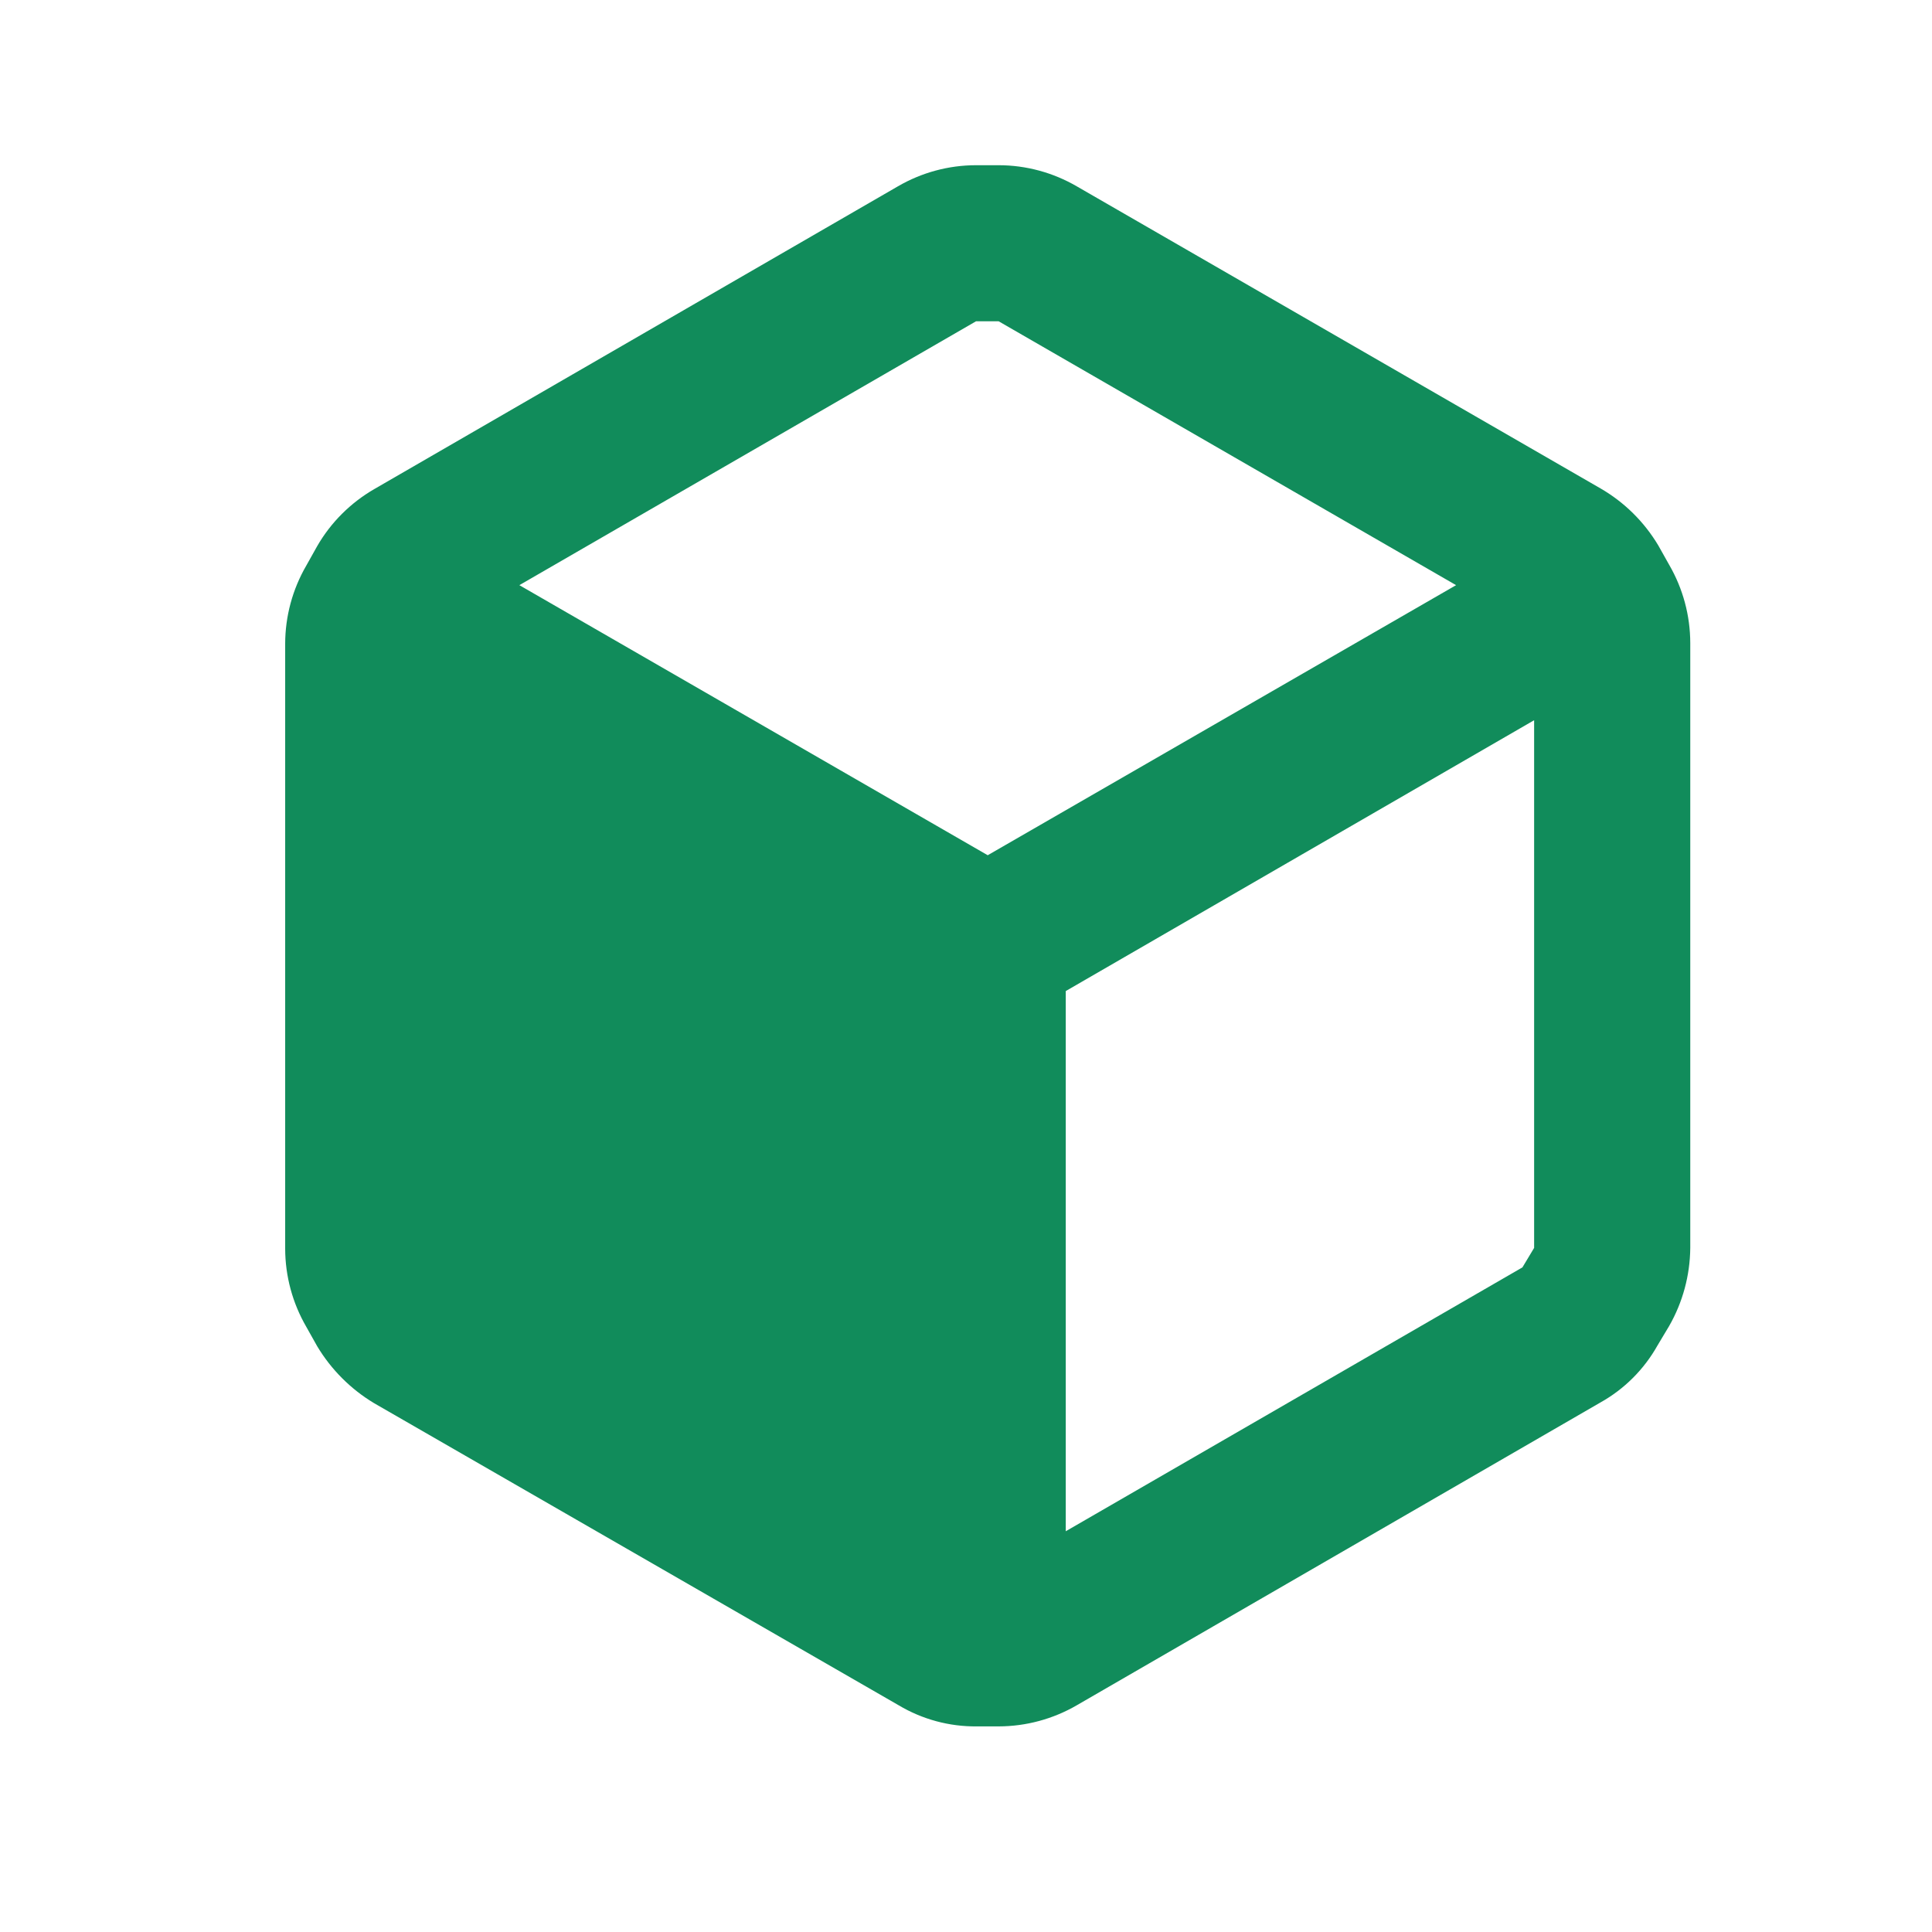 <svg width="33" height="33" viewBox="0 0 33 33" fill="none" xmlns="http://www.w3.org/2000/svg">
<path fill-rule="evenodd" clip-rule="evenodd" d="M28.511 9.648L28.324 9.315C28.083 8.912 27.744 8.577 27.337 8.342L18.391 3.182C17.986 2.947 17.526 2.822 17.058 2.822H16.671C16.202 2.822 15.743 2.947 15.338 3.182L6.391 8.355C5.987 8.589 5.651 8.924 5.418 9.328L5.231 9.662C4.996 10.067 4.872 10.527 4.871 10.995V21.328C4.872 21.797 4.996 22.256 5.231 22.662L5.418 22.995C5.657 23.394 5.992 23.729 6.391 23.968L15.351 29.128C15.754 29.368 16.215 29.493 16.684 29.488H17.058C17.526 29.487 17.986 29.363 18.391 29.128L27.337 23.955C27.745 23.727 28.082 23.39 28.311 22.982L28.511 22.648C28.743 22.242 28.867 21.783 28.871 21.315V10.982C28.87 10.513 28.746 10.053 28.511 9.648ZM16.671 5.488H17.058L24.871 9.995L16.871 14.608L8.871 9.995L16.671 5.488ZM18.204 26.155L26.004 21.648L26.204 21.315V12.302L18.204 16.928V26.155Z" fill="#118C5B"/>
</svg>

